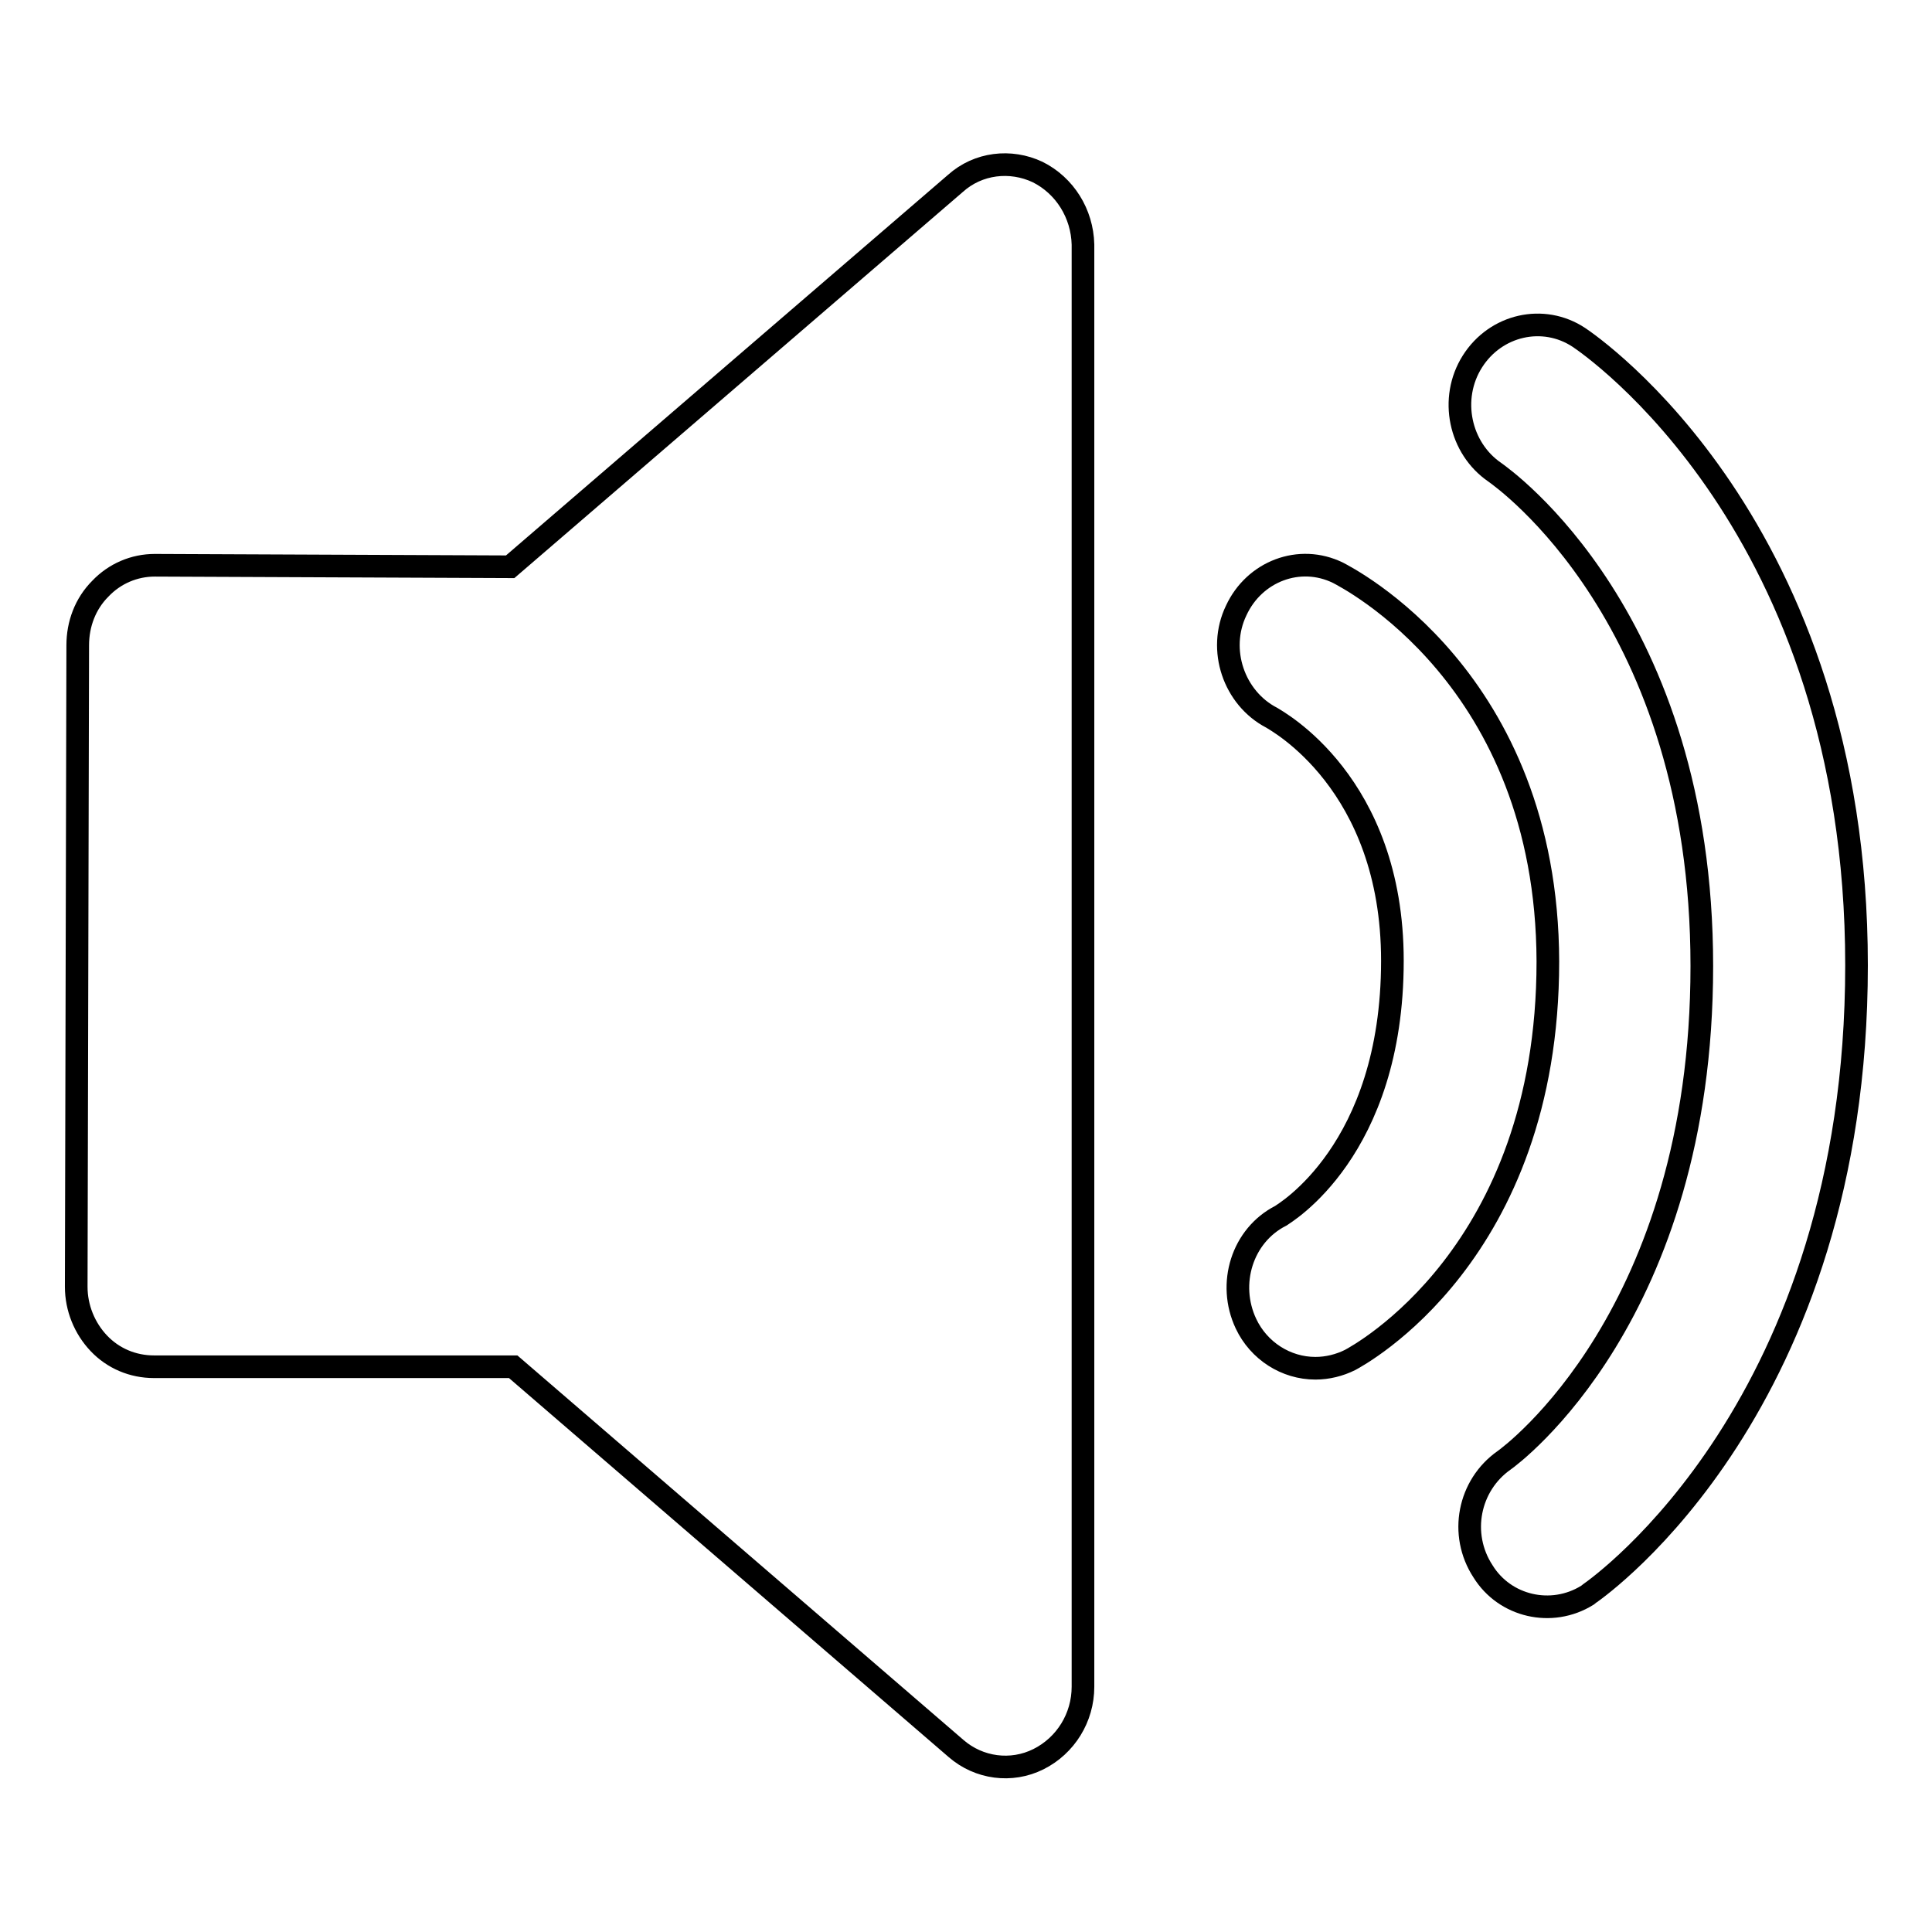 <?xml version="1.0" encoding="utf-8"?>
<!-- Svg Vector Icons : http://www.onlinewebfonts.com/icon -->
<!DOCTYPE svg PUBLIC "-//W3C//DTD SVG 1.1//EN" "http://www.w3.org/Graphics/SVG/1.1/DTD/svg11.dtd">
<svg version="1.1" xmlns="http://www.w3.org/2000/svg" xmlns:xlink="http://www.w3.org/1999/xlink" x="0px" y="0px" viewBox="0 0 256 256" enable-background="new 0 0 256 256" xml:space="preserve">
<g> <path stroke-width="3" fill-opacity="0" stroke="#000000"  d="M137.5,22.8c-3.6-1.7-7.9-1.2-10.9,1.5l-59,50.8l-47.1-0.2c-2.7,0-5.3,1.1-7.2,3.1c-2,2-3,4.7-3,7.5 l-0.2,85c0,2.8,1.1,5.5,3,7.5c1.9,2,4.5,3.1,7.3,3.1h47.6l58.7,50.6c3,2.6,7.3,3.2,10.9,1.4c3.6-1.8,5.9-5.5,5.9-9.6V32.4 C143.4,28.3,141.1,24.6,137.5,22.8L137.5,22.8z M177.3,75.9c-5.1-2.5-11.1-0.2-13.5,5c-2.5,5.2-0.3,11.6,4.7,14.2 c0.6,0.4,16,8.6,16,32.2c0,25.2-14.4,33.5-14.8,33.8c-5.1,2.6-7.1,9-4.6,14.3c1.7,3.6,5.3,5.9,9.2,5.9c1.6,0,3.2-0.4,4.6-1.1 c1.1-0.6,26.2-14,26.2-52.8C205,89.8,178.4,76.5,177.3,75.9L177.3,75.9z"/> <path stroke-width="3" fill-opacity="0" stroke="#000000"  d="M209.2,44.7c-4.7-3.1-11-1.7-14.1,3.2c-3.1,4.9-1.7,11.5,3,14.7c1.1,0.8,27.4,19.3,27.4,65.4 c0,46.2-25.2,64.8-26.2,65.5c-4.7,3.3-6,9.8-2.8,14.7c2.9,4.7,9.1,6.1,13.8,3.2c0.1-0.1,0.3-0.2,0.4-0.3c1.4-1,35.3-25,35.3-83.2 C246,69.7,210.7,45.7,209.2,44.7L209.2,44.7z"/></g>
</svg>